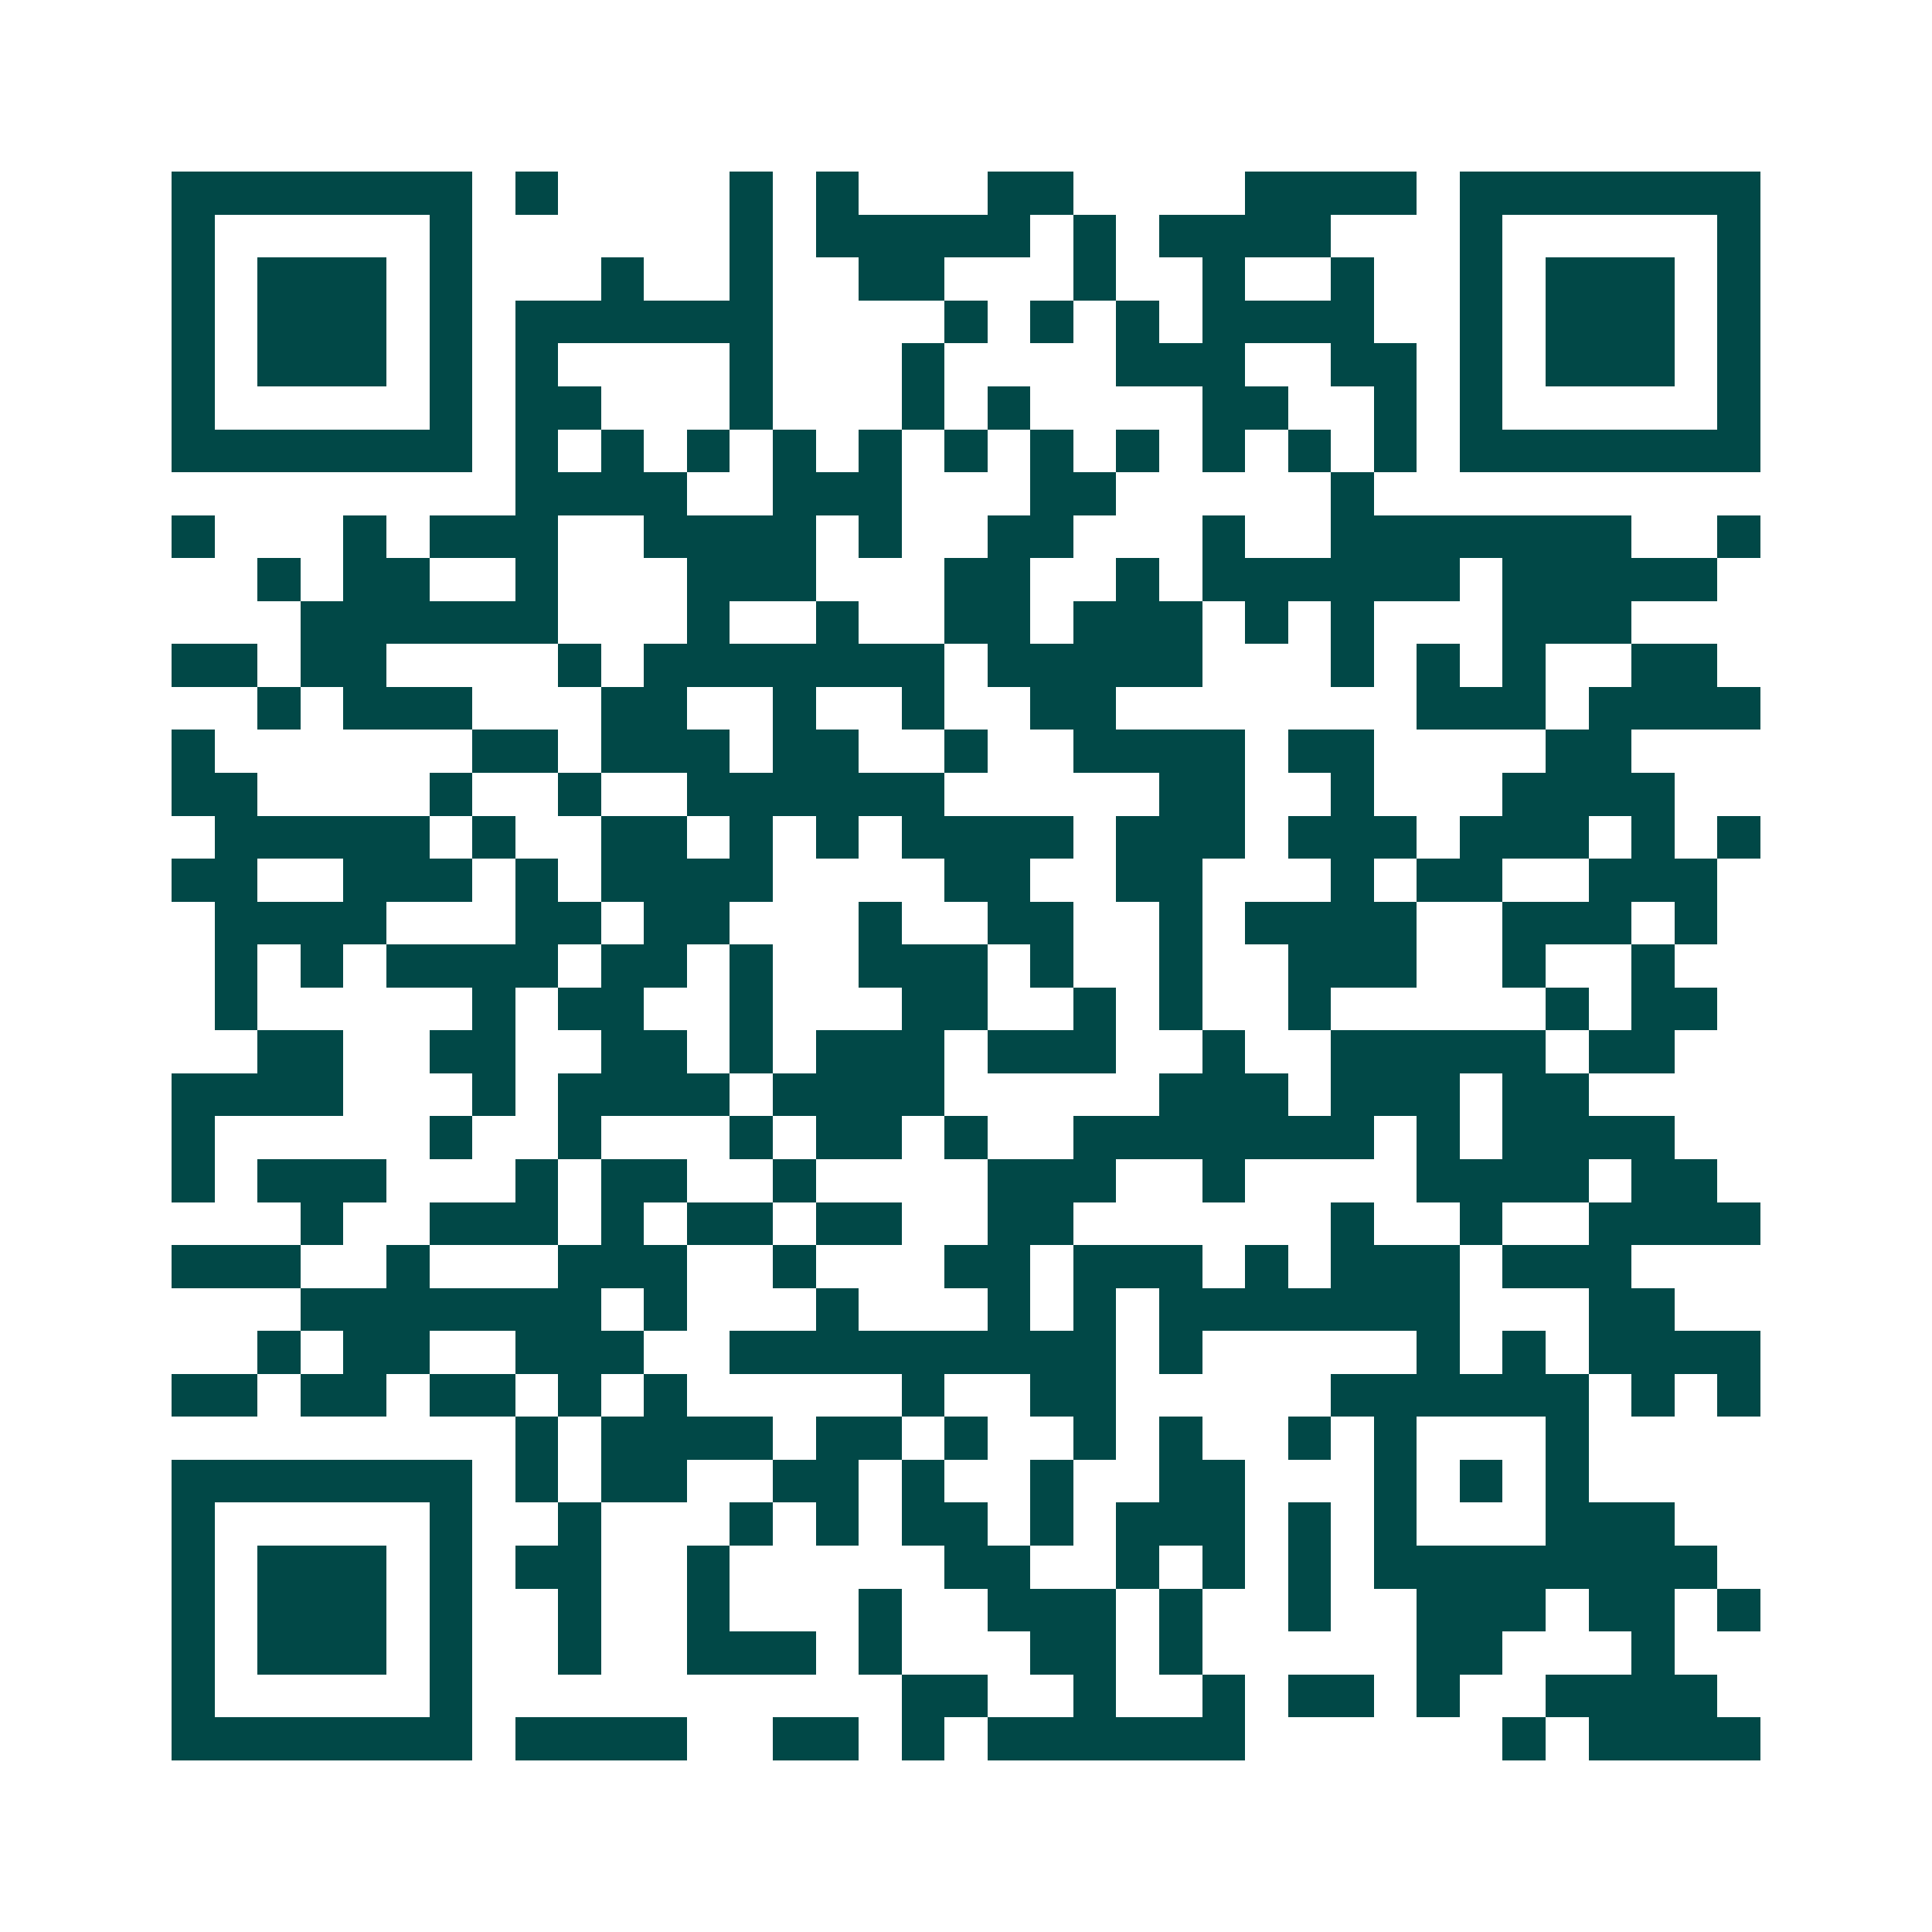 <svg xmlns="http://www.w3.org/2000/svg" width="200" height="200" viewBox="0 0 45 45" shape-rendering="crispEdges"><path fill="#ffffff" d="M0 0h45v45H0z"/><path stroke="#014847" d="M4 4.5h7m1 0h1m4 0h1m1 0h1m3 0h2m4 0h4m1 0h7M4 5.5h1m5 0h1m6 0h1m1 0h5m1 0h1m1 0h4m3 0h1m5 0h1M4 6.5h1m1 0h3m1 0h1m3 0h1m2 0h1m2 0h2m3 0h1m2 0h1m2 0h1m2 0h1m1 0h3m1 0h1M4 7.5h1m1 0h3m1 0h1m1 0h6m4 0h1m1 0h1m1 0h1m1 0h4m2 0h1m1 0h3m1 0h1M4 8.5h1m1 0h3m1 0h1m1 0h1m4 0h1m3 0h1m4 0h3m2 0h2m1 0h1m1 0h3m1 0h1M4 9.5h1m5 0h1m1 0h2m3 0h1m3 0h1m1 0h1m4 0h2m2 0h1m1 0h1m5 0h1M4 10.5h7m1 0h1m1 0h1m1 0h1m1 0h1m1 0h1m1 0h1m1 0h1m1 0h1m1 0h1m1 0h1m1 0h1m1 0h7M12 11.5h4m2 0h3m3 0h2m5 0h1M4 12.5h1m3 0h1m1 0h3m2 0h4m1 0h1m2 0h2m3 0h1m2 0h7m2 0h1M6 13.5h1m1 0h2m2 0h1m3 0h3m3 0h2m2 0h1m1 0h6m1 0h5M7 14.5h6m3 0h1m2 0h1m2 0h2m1 0h3m1 0h1m1 0h1m3 0h3M4 15.5h2m1 0h2m4 0h1m1 0h7m1 0h5m3 0h1m1 0h1m1 0h1m2 0h2M6 16.5h1m1 0h3m3 0h2m2 0h1m2 0h1m2 0h2m7 0h3m1 0h4M4 17.5h1m6 0h2m1 0h3m1 0h2m2 0h1m2 0h4m1 0h2m4 0h2M4 18.5h2m4 0h1m2 0h1m2 0h6m5 0h2m2 0h1m3 0h4M5 19.5h5m1 0h1m2 0h2m1 0h1m1 0h1m1 0h4m1 0h3m1 0h3m1 0h3m1 0h1m1 0h1M4 20.5h2m2 0h3m1 0h1m1 0h4m4 0h2m2 0h2m3 0h1m1 0h2m2 0h3M5 21.5h4m3 0h2m1 0h2m3 0h1m2 0h2m2 0h1m1 0h4m2 0h3m1 0h1M5 22.5h1m1 0h1m1 0h4m1 0h2m1 0h1m2 0h3m1 0h1m2 0h1m2 0h3m2 0h1m2 0h1M5 23.5h1m5 0h1m1 0h2m2 0h1m3 0h2m2 0h1m1 0h1m2 0h1m5 0h1m1 0h2M6 24.5h2m2 0h2m2 0h2m1 0h1m1 0h3m1 0h3m2 0h1m2 0h5m1 0h2M4 25.5h4m3 0h1m1 0h4m1 0h4m5 0h3m1 0h3m1 0h2M4 26.5h1m5 0h1m2 0h1m3 0h1m1 0h2m1 0h1m2 0h7m1 0h1m1 0h4M4 27.5h1m1 0h3m3 0h1m1 0h2m2 0h1m4 0h3m2 0h1m4 0h4m1 0h2M7 28.5h1m2 0h3m1 0h1m1 0h2m1 0h2m2 0h2m6 0h1m2 0h1m2 0h4M4 29.5h3m2 0h1m3 0h3m2 0h1m3 0h2m1 0h3m1 0h1m1 0h3m1 0h3M7 30.5h7m1 0h1m3 0h1m3 0h1m1 0h1m1 0h7m3 0h2M6 31.5h1m1 0h2m2 0h3m2 0h9m1 0h1m5 0h1m1 0h1m1 0h4M4 32.5h2m1 0h2m1 0h2m1 0h1m1 0h1m5 0h1m2 0h2m5 0h6m1 0h1m1 0h1M12 33.5h1m1 0h4m1 0h2m1 0h1m2 0h1m1 0h1m2 0h1m1 0h1m3 0h1M4 34.5h7m1 0h1m1 0h2m2 0h2m1 0h1m2 0h1m2 0h2m3 0h1m1 0h1m1 0h1M4 35.5h1m5 0h1m2 0h1m3 0h1m1 0h1m1 0h2m1 0h1m1 0h3m1 0h1m1 0h1m3 0h3M4 36.5h1m1 0h3m1 0h1m1 0h2m2 0h1m5 0h2m2 0h1m1 0h1m1 0h1m1 0h8M4 37.5h1m1 0h3m1 0h1m2 0h1m2 0h1m3 0h1m2 0h3m1 0h1m2 0h1m2 0h3m1 0h2m1 0h1M4 38.5h1m1 0h3m1 0h1m2 0h1m2 0h3m1 0h1m3 0h2m1 0h1m5 0h2m3 0h1M4 39.5h1m5 0h1m10 0h2m2 0h1m2 0h1m1 0h2m1 0h1m2 0h4M4 40.5h7m1 0h4m2 0h2m1 0h1m1 0h6m6 0h1m1 0h4"/></svg>
